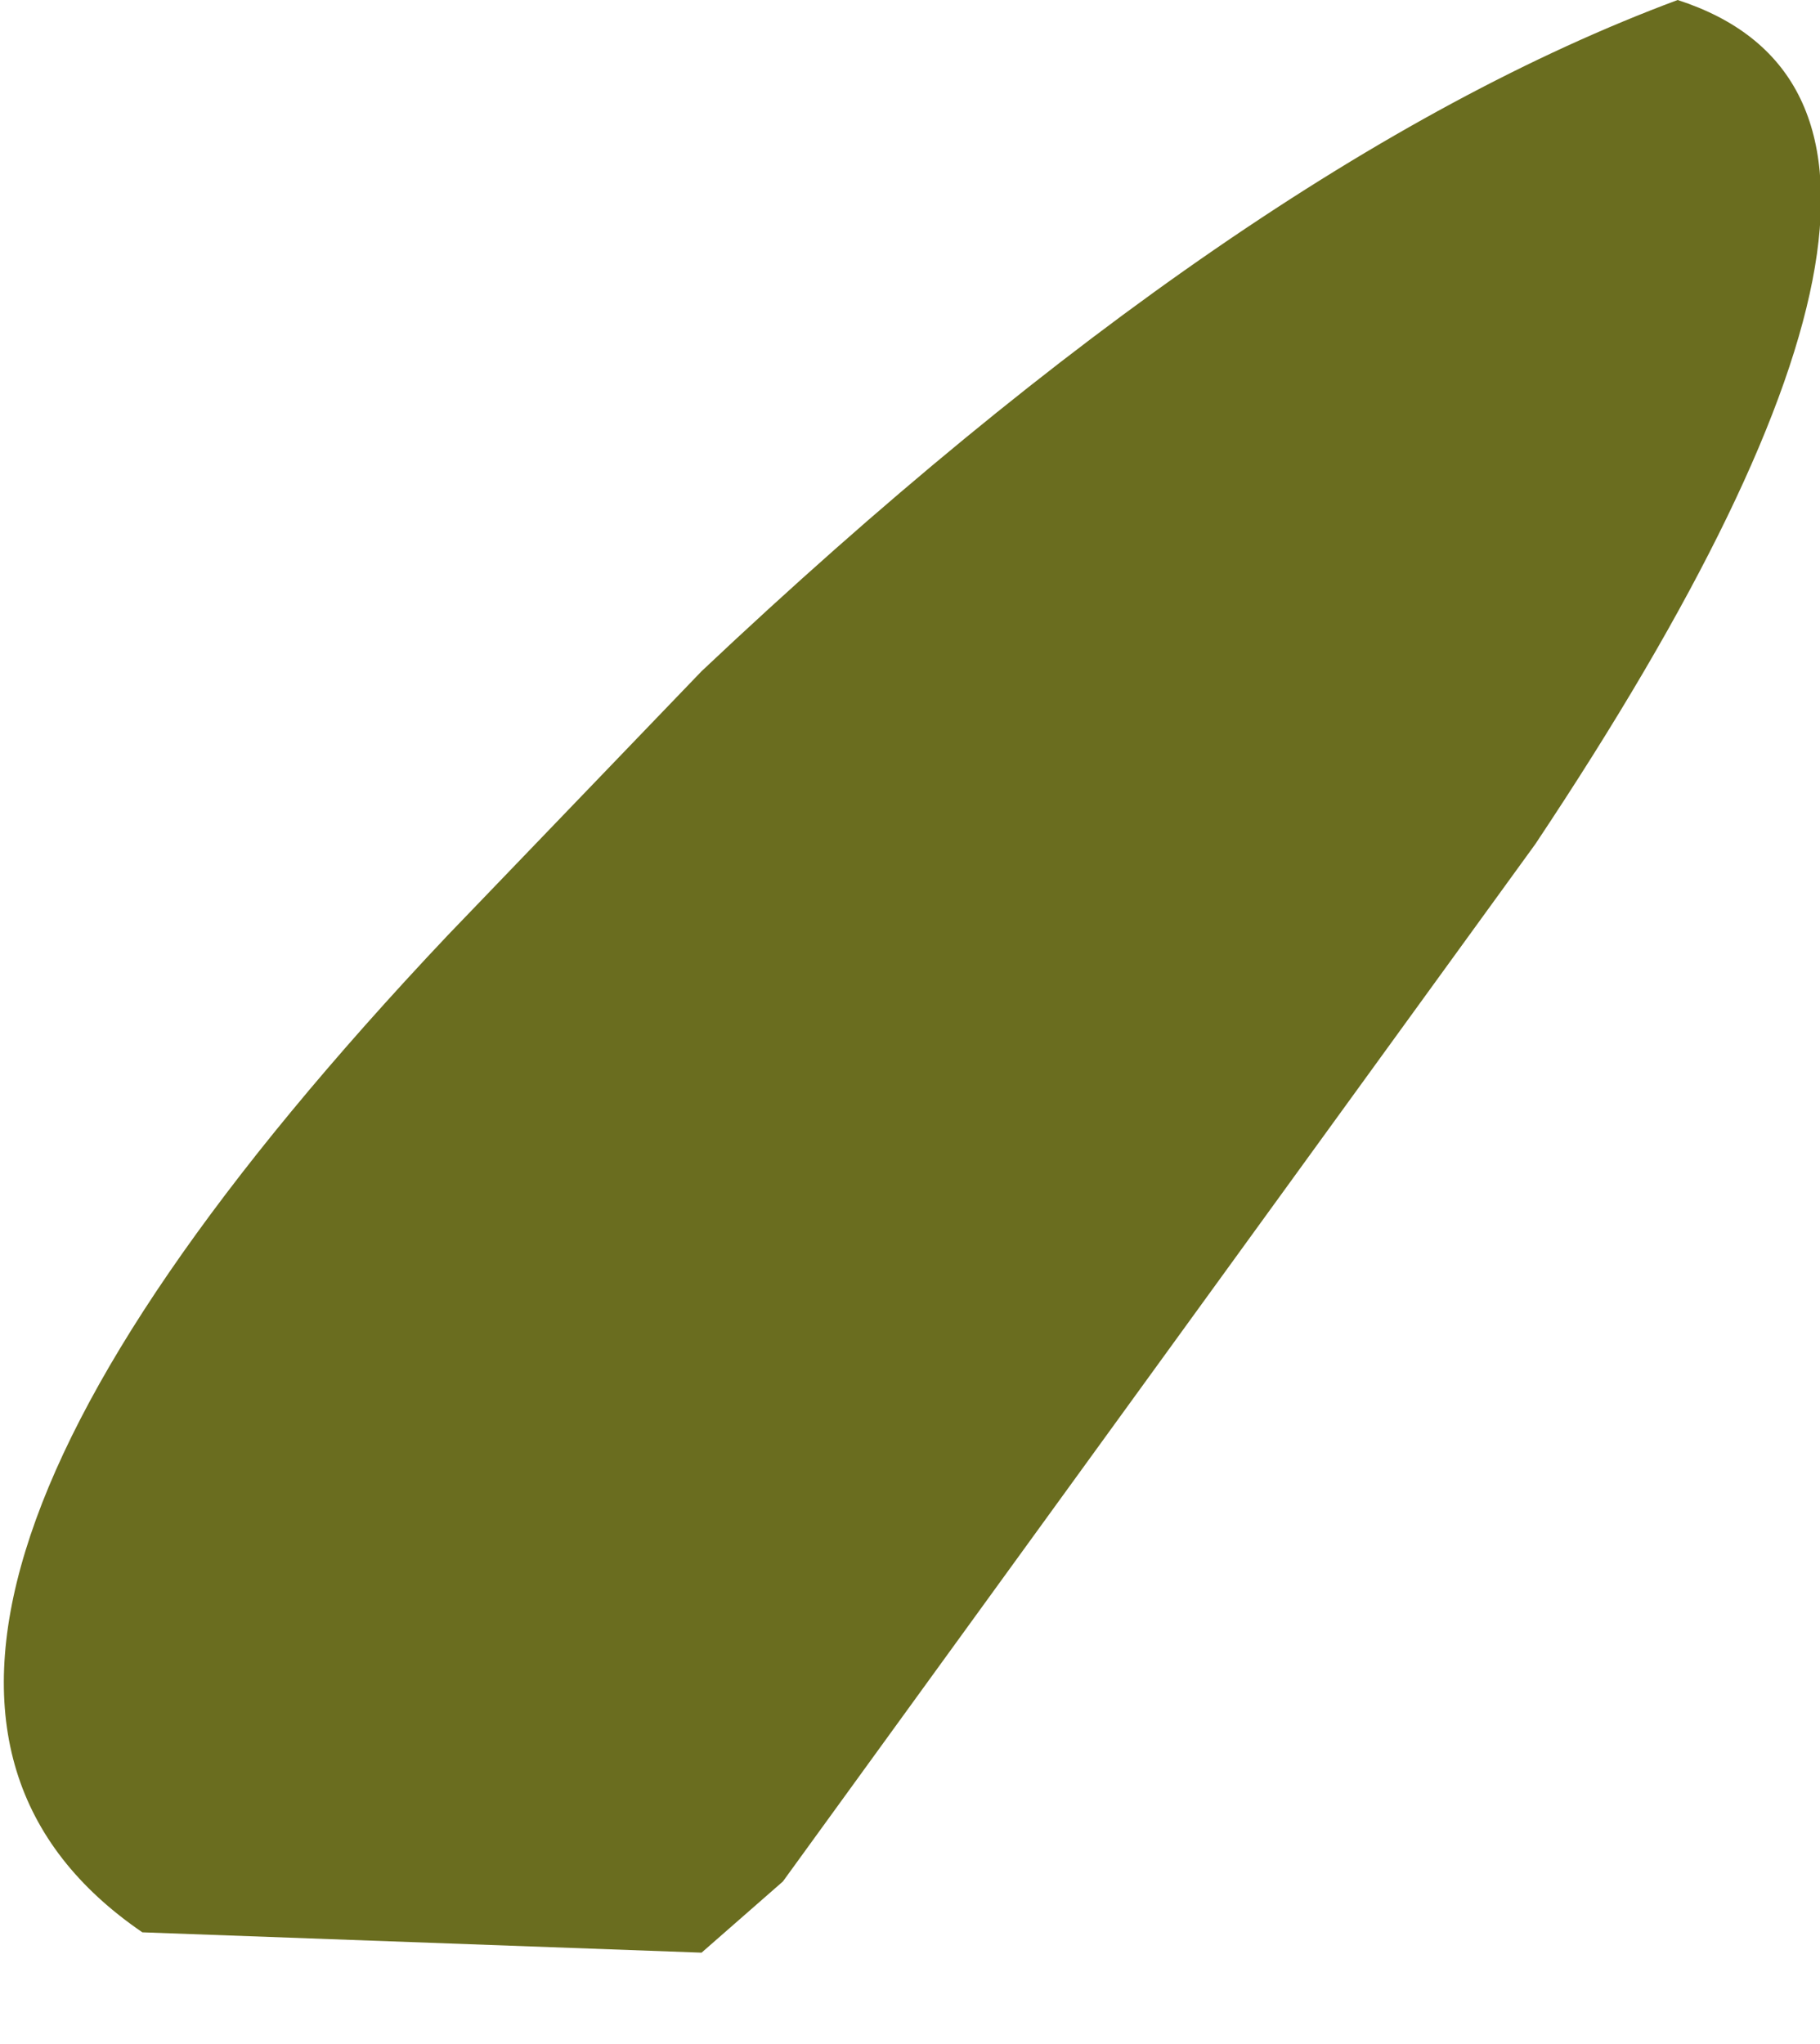 <?xml version="1.0" encoding="UTF-8" standalone="no"?>
<svg xmlns:xlink="http://www.w3.org/1999/xlink" height="10.05px" width="8.95px" xmlns="http://www.w3.org/2000/svg">
  <g transform="matrix(1.0, 0.0, 0.0, 1.0, -6.9, 5.95)">
    <path d="M9.1 -1.35 L10.35 -2.65 Q13.0 -5.15 15.15 -5.95 16.85 -5.4 14.45 -1.8 L10.75 3.3 10.35 3.65 7.6 3.55 Q5.7 2.25 9.1 -1.35" fill="#6a6d1f" fill-rule="evenodd" stroke="none"/>
  </g>
</svg>

